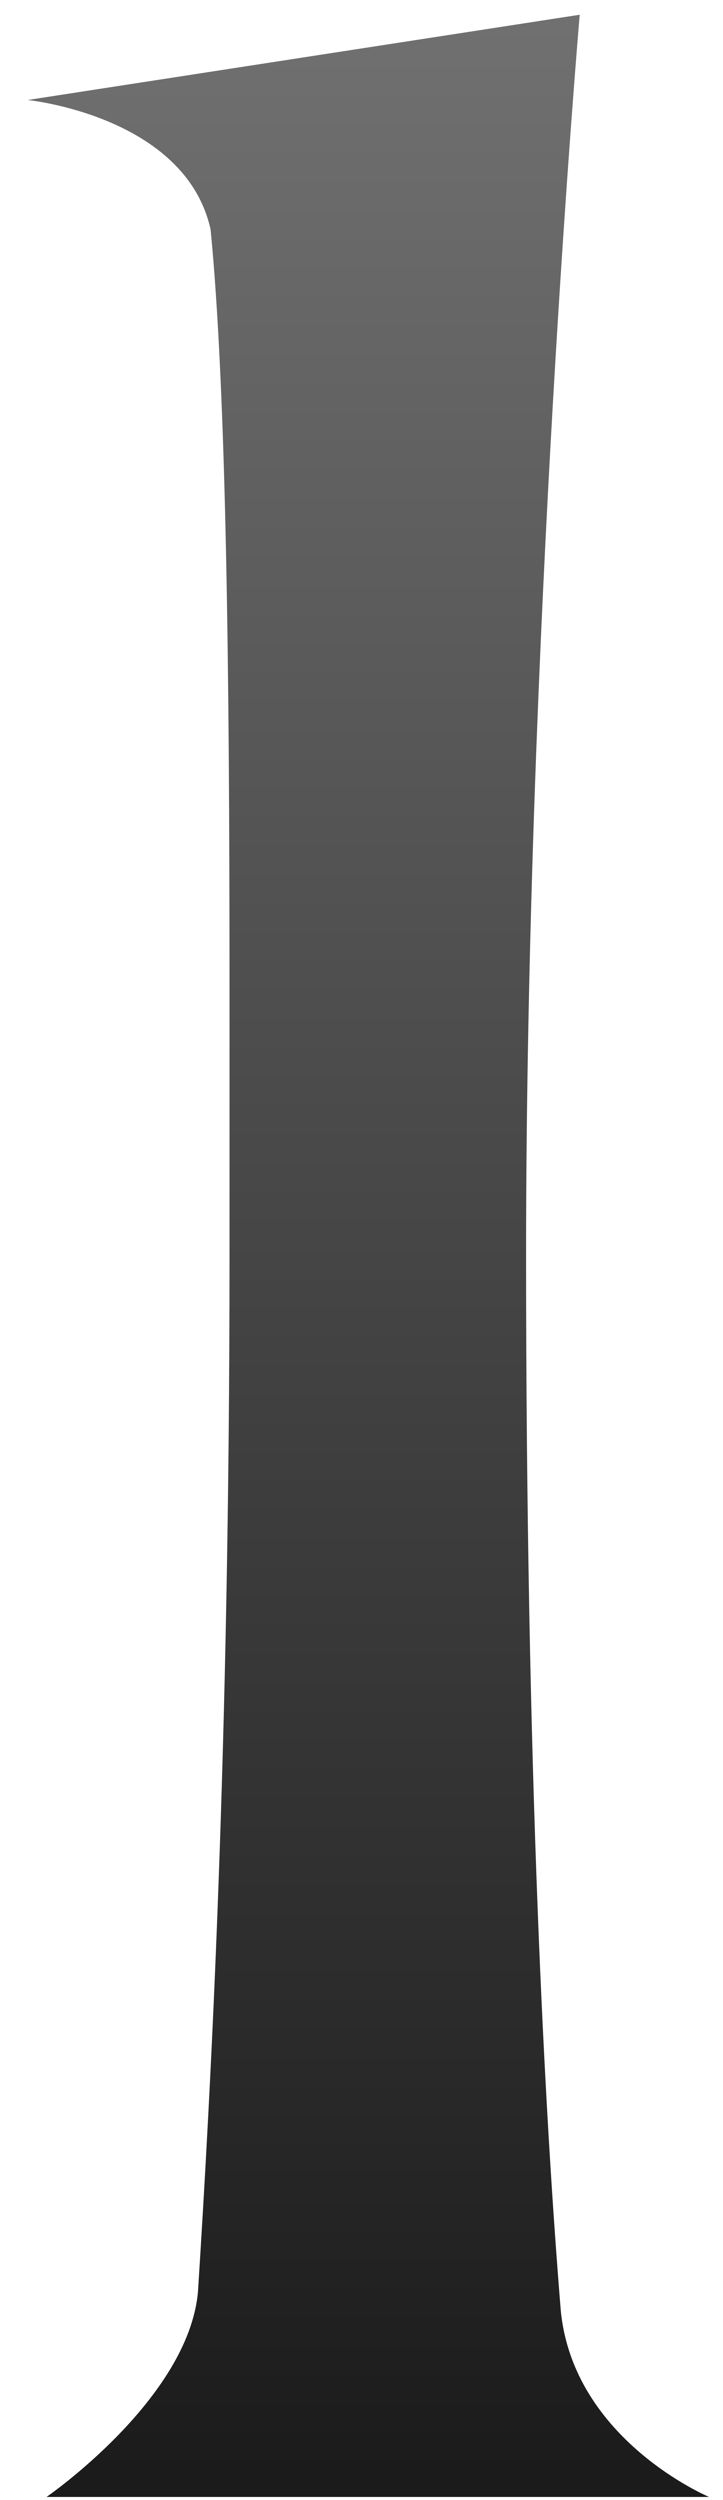 <?xml version="1.0" encoding="UTF-8"?> <svg xmlns="http://www.w3.org/2000/svg" width="22" height="76" viewBox="0 0 22 76" fill="none"> <path d="M17.064 70.24C16.584 64.384 16.008 53.92 16.008 38.176C16.008 19.36 17.64 0.448 17.64 0.448L0.84 3.04C0.84 3.04 5.64 3.52 6.408 6.976C6.888 11.872 6.984 20.416 6.984 29.92V38.176C6.984 53.248 6.408 63.616 6.024 69.664C5.736 72.928 1.416 75.904 1.416 75.904H21.576C21.576 75.904 17.448 74.176 17.064 70.24Z" fill="url(#paint0_linear_9_740)"></path> <defs> <linearGradient id="paint0_linear_9_740" x1="112" y1="-16" x2="112" y2="99" gradientUnits="userSpaceOnUse"> <stop stop-color="#838383"></stop> <stop offset="1"></stop> </linearGradient> </defs> </svg> 